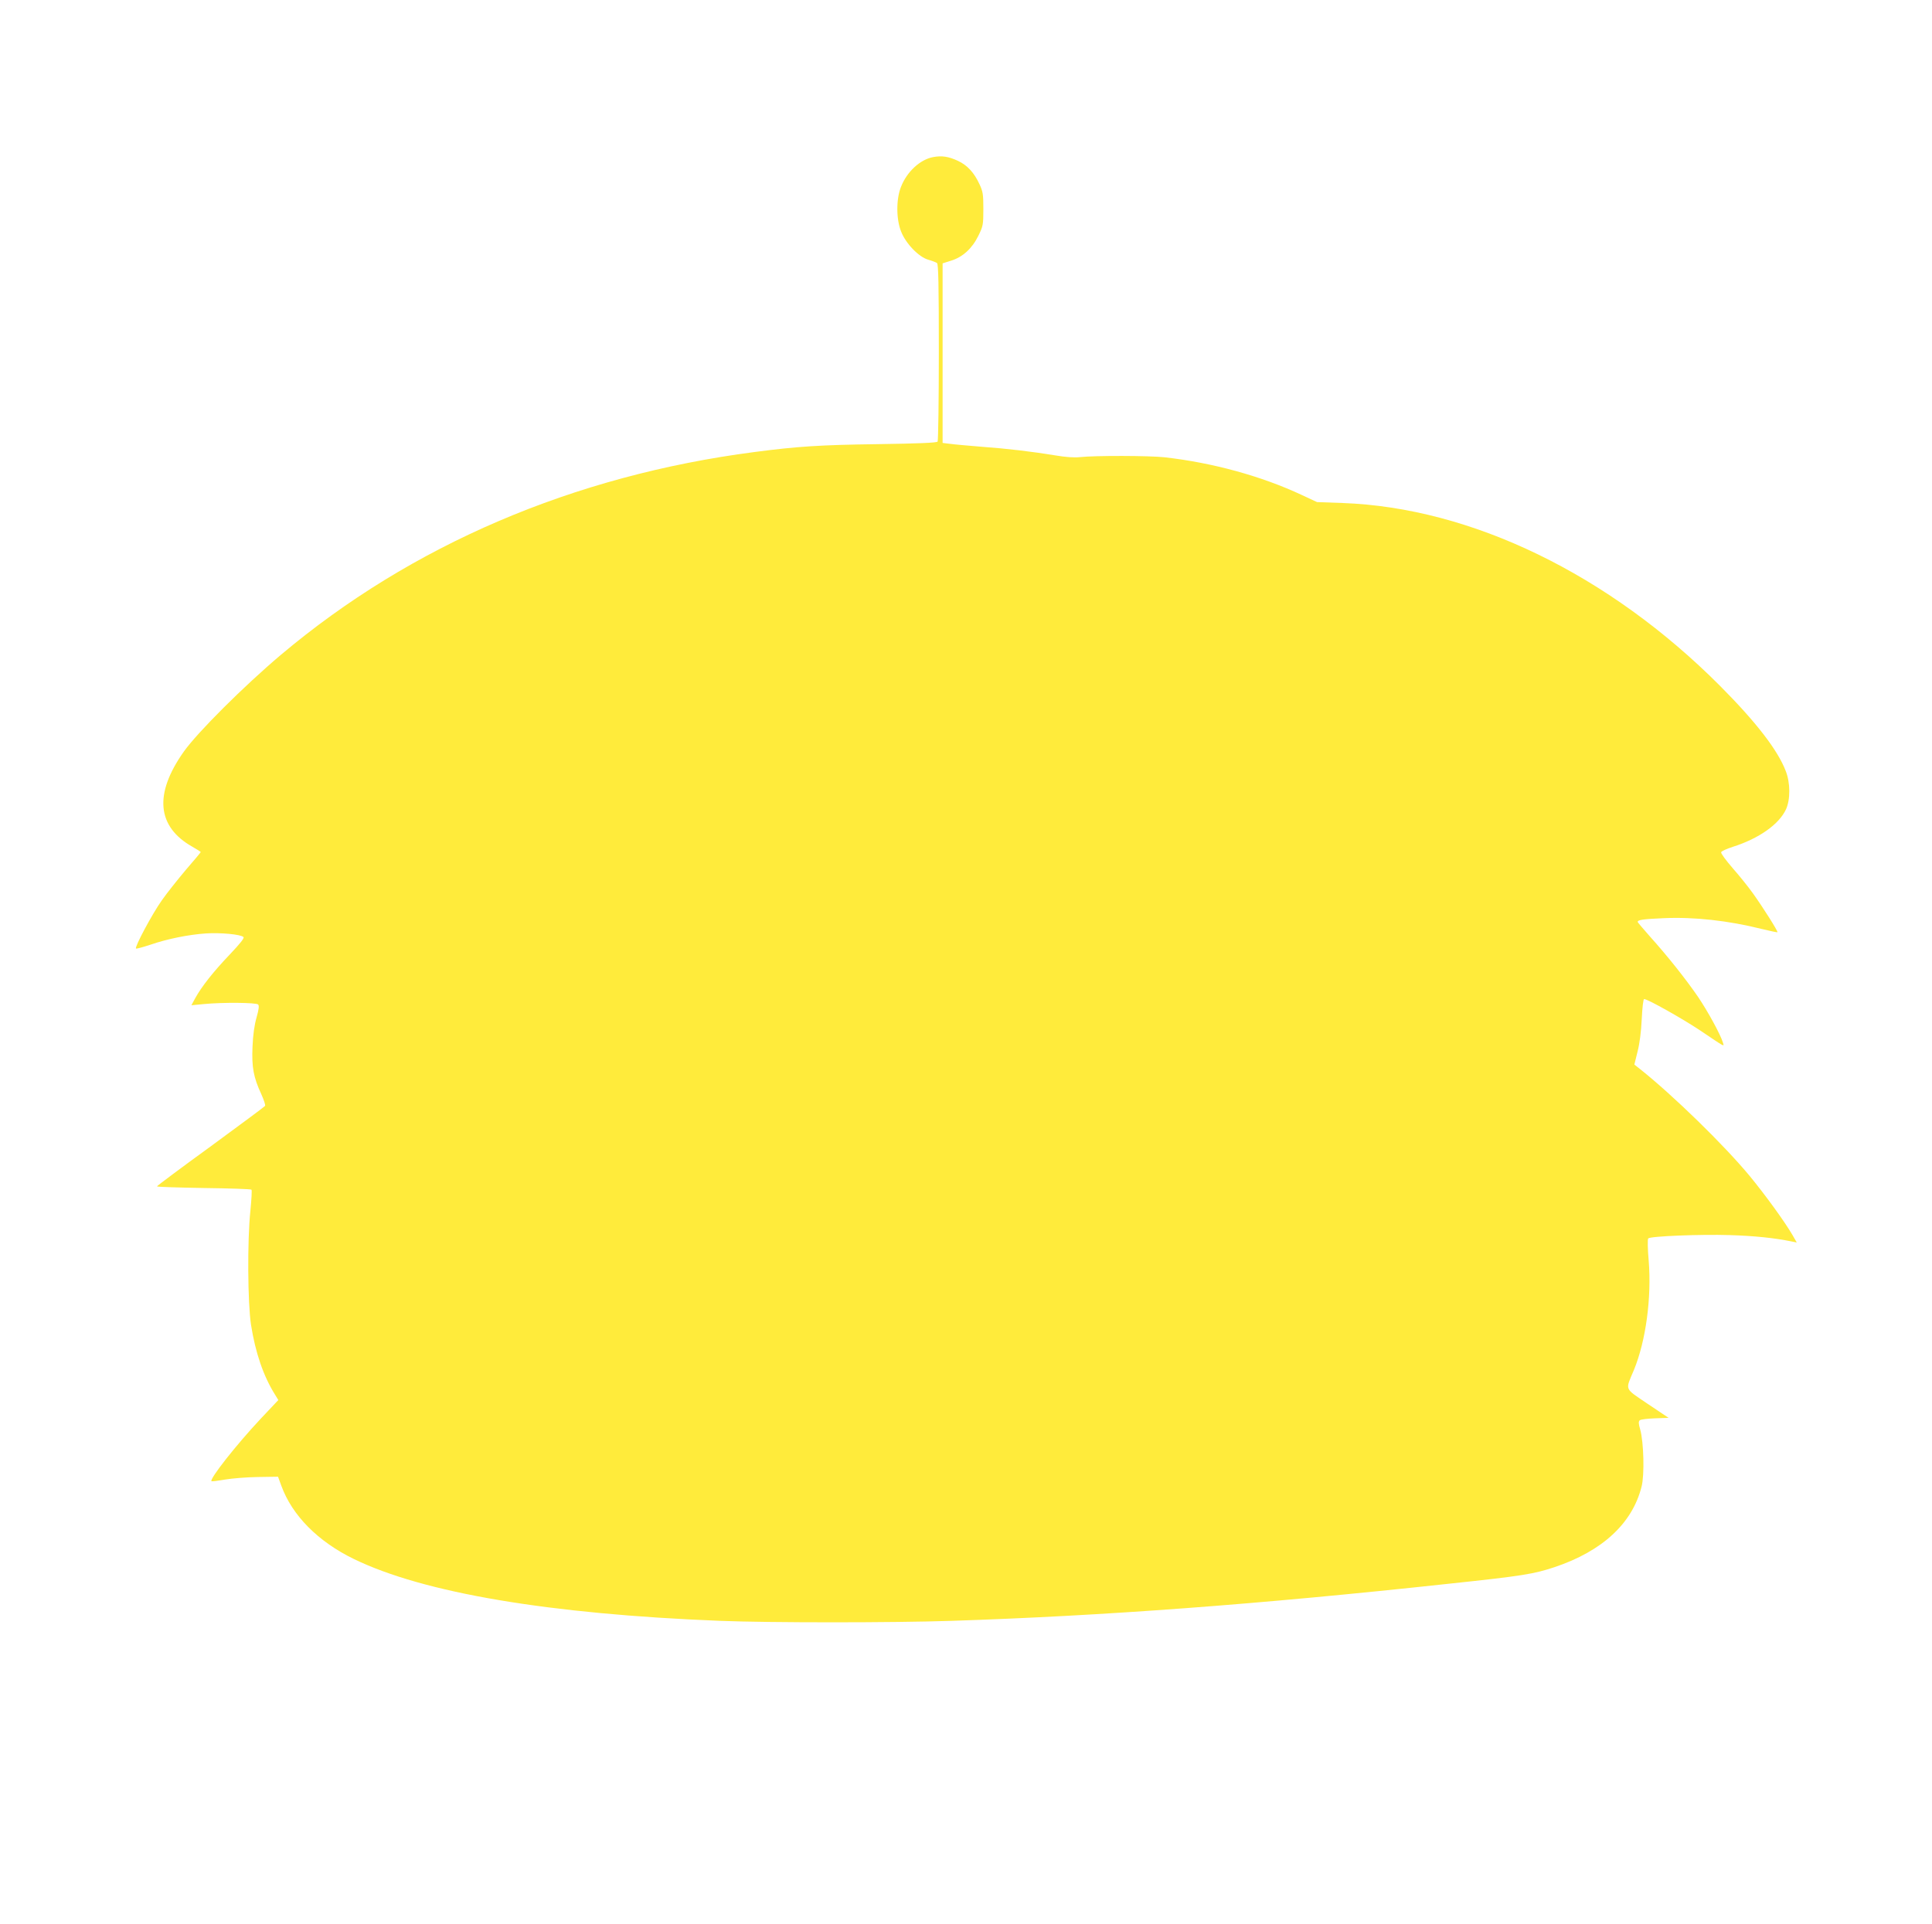 <?xml version="1.0" standalone="no"?>
<!DOCTYPE svg PUBLIC "-//W3C//DTD SVG 20010904//EN"
 "http://www.w3.org/TR/2001/REC-SVG-20010904/DTD/svg10.dtd">
<svg version="1.0" xmlns="http://www.w3.org/2000/svg"
 width="1280pt" height="1275pt" viewBox="0 0 1280 1275"
 preserveAspectRatio="xMidYMid meet">
<g transform="translate(0,1275) scale(0.1,-0.1)"
fill="#ffeb3b" stroke="none">
<path d="M6182 11709 c-86 -16 -174 -97 -213 -198 -32 -80 -32 -213 1 -295 31
-80 117 -169 180 -187 25 -7 51 -17 58 -22 9 -7 12 -137 12 -591 0 -319 -4
-586 -8 -592 -5 -8 -124 -13 -397 -17 -379 -5 -533 -15 -815 -52 -1201 -156
-2276 -617 -3139 -1344 -245 -207 -552 -513 -643 -641 -199 -281 -179 -498 57
-631 30 -17 55 -33 55 -35 0 -2 -44 -55 -98 -117 -53 -63 -126 -154 -160 -203
-62 -87 -181 -309 -171 -319 3 -3 46 9 95 25 113 39 253 67 369 75 95 6 230
-6 248 -24 7 -7 -22 -43 -91 -116 -108 -113 -186 -212 -228 -288 l-26 -48 84
8 c125 12 345 10 358 -3 8 -8 5 -31 -10 -85 -14 -48 -24 -116 -27 -194 -6
-136 6 -203 59 -317 16 -36 28 -71 24 -76 -3 -5 -165 -125 -360 -268 -196
-142 -356 -262 -356 -265 0 -4 139 -8 310 -11 170 -2 312 -7 316 -11 4 -3 0
-66 -7 -139 -21 -197 -18 -613 4 -756 29 -185 82 -340 159 -463 l22 -36 -117
-124 c-162 -173 -340 -399 -326 -414 3 -2 43 3 89 11 47 8 145 16 218 17 l134
2 22 -60 c71 -196 243 -370 480 -485 462 -225 1292 -365 2426 -410 327 -13
1148 -13 1535 0 1005 33 2031 109 3295 246 490 52 561 64 700 110 316 106 515
290 576 534 20 78 14 294 -9 377 -12 40 -12 54 -3 62 7 6 52 11 102 13 l89 3
-139 93 c-157 107 -149 86 -91 224 79 192 118 478 98 725 -7 77 -8 142 -3 147
14 15 346 28 540 22 163 -5 297 -19 409 -42 l35 -7 -28 49 c-52 89 -178 263
-284 392 -169 204 -505 532 -726 708 l-38 30 21 85 c14 54 24 131 28 217 4 78
10 132 16 132 23 0 251 -128 371 -208 171 -115 159 -109 151 -81 -16 54 -100
207 -164 302 -80 117 -203 272 -320 402 -44 50 -81 93 -81 96 0 14 36 19 173
25 202 9 428 -16 651 -72 54 -13 100 -23 102 -21 5 5 -96 165 -162 257 -29 41
-90 117 -135 168 -44 51 -79 98 -76 105 2 7 38 23 78 36 173 55 306 149 352
249 29 64 29 175 -2 253 -53 139 -197 325 -436 565 -736 738 -1646 1180 -2500
1211 l-169 6 -101 47 c-267 125 -590 214 -910 250 -98 11 -463 12 -560 1 -38
-4 -96 0 -160 11 -158 26 -327 46 -495 58 -85 7 -177 15 -205 19 l-50 6 0 595
0 595 57 18 c77 24 139 81 180 165 31 63 33 73 33 177 0 98 -3 116 -26 165
-35 76 -80 125 -142 154 -62 29 -107 36 -165 25z"/>
</g>
</svg>
